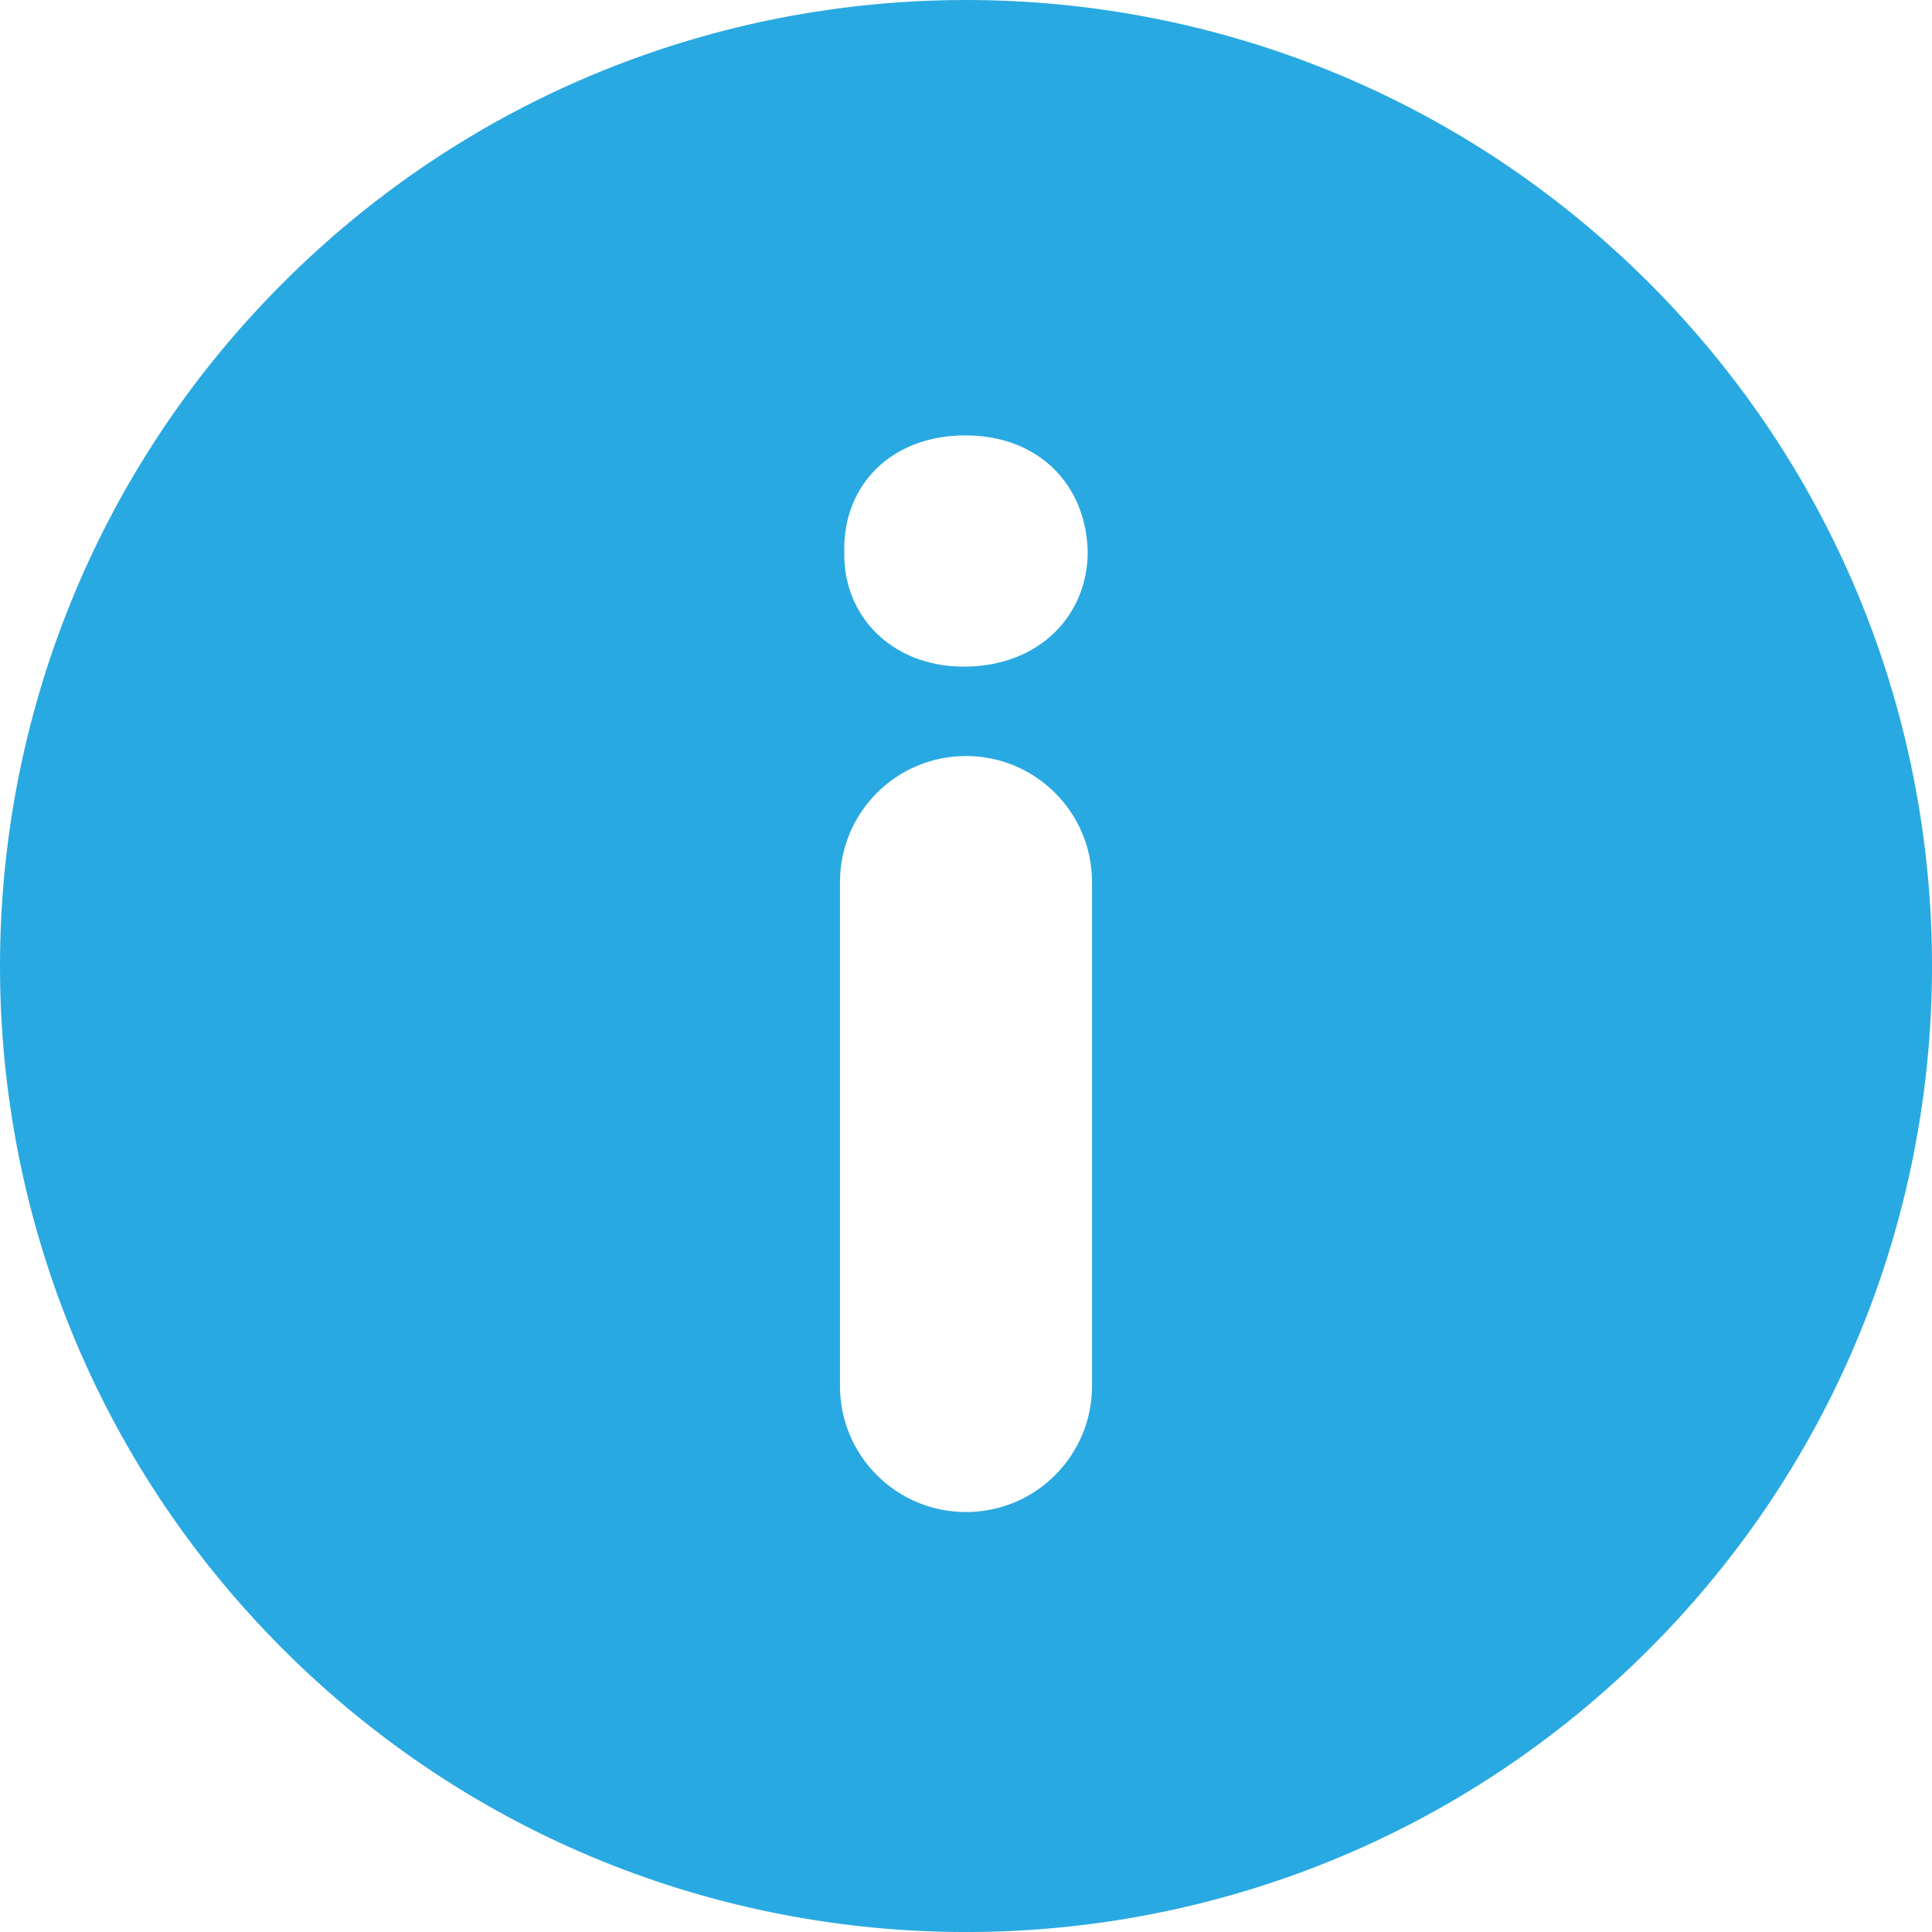 <svg width="22" height="22" viewBox="0 0 22 22" fill="none" xmlns="http://www.w3.org/2000/svg">
<g clip-path="url(#clip0_72_2338)">
<path d="M18.779 3.222C14.483 -1.074 7.518 -1.074 3.222 3.222C-1.074 7.518 -1.074 14.483 3.222 18.779C7.518 23.074 14.483 23.074 18.779 18.779C23.074 14.483 23.074 7.518 18.779 3.222ZM12.435 15.783C12.435 16.576 11.792 17.218 11 17.218C10.207 17.218 9.565 16.576 9.565 15.783V10.044C9.565 9.251 10.207 8.609 11 8.609C11.792 8.609 12.435 9.251 12.435 10.044V15.783ZM10.975 7.591C10.148 7.591 9.597 7.006 9.614 6.283C9.597 5.526 10.148 4.958 10.991 4.958C11.835 4.958 12.369 5.526 12.386 6.283C12.386 7.006 11.835 7.591 10.975 7.591Z" fill="#29A9E1"/>
</g>
<defs>
<clipPath id="clip0_72_2338">
<rect width="22" height="22" fill="white"/>
</clipPath>
</defs>
</svg>

